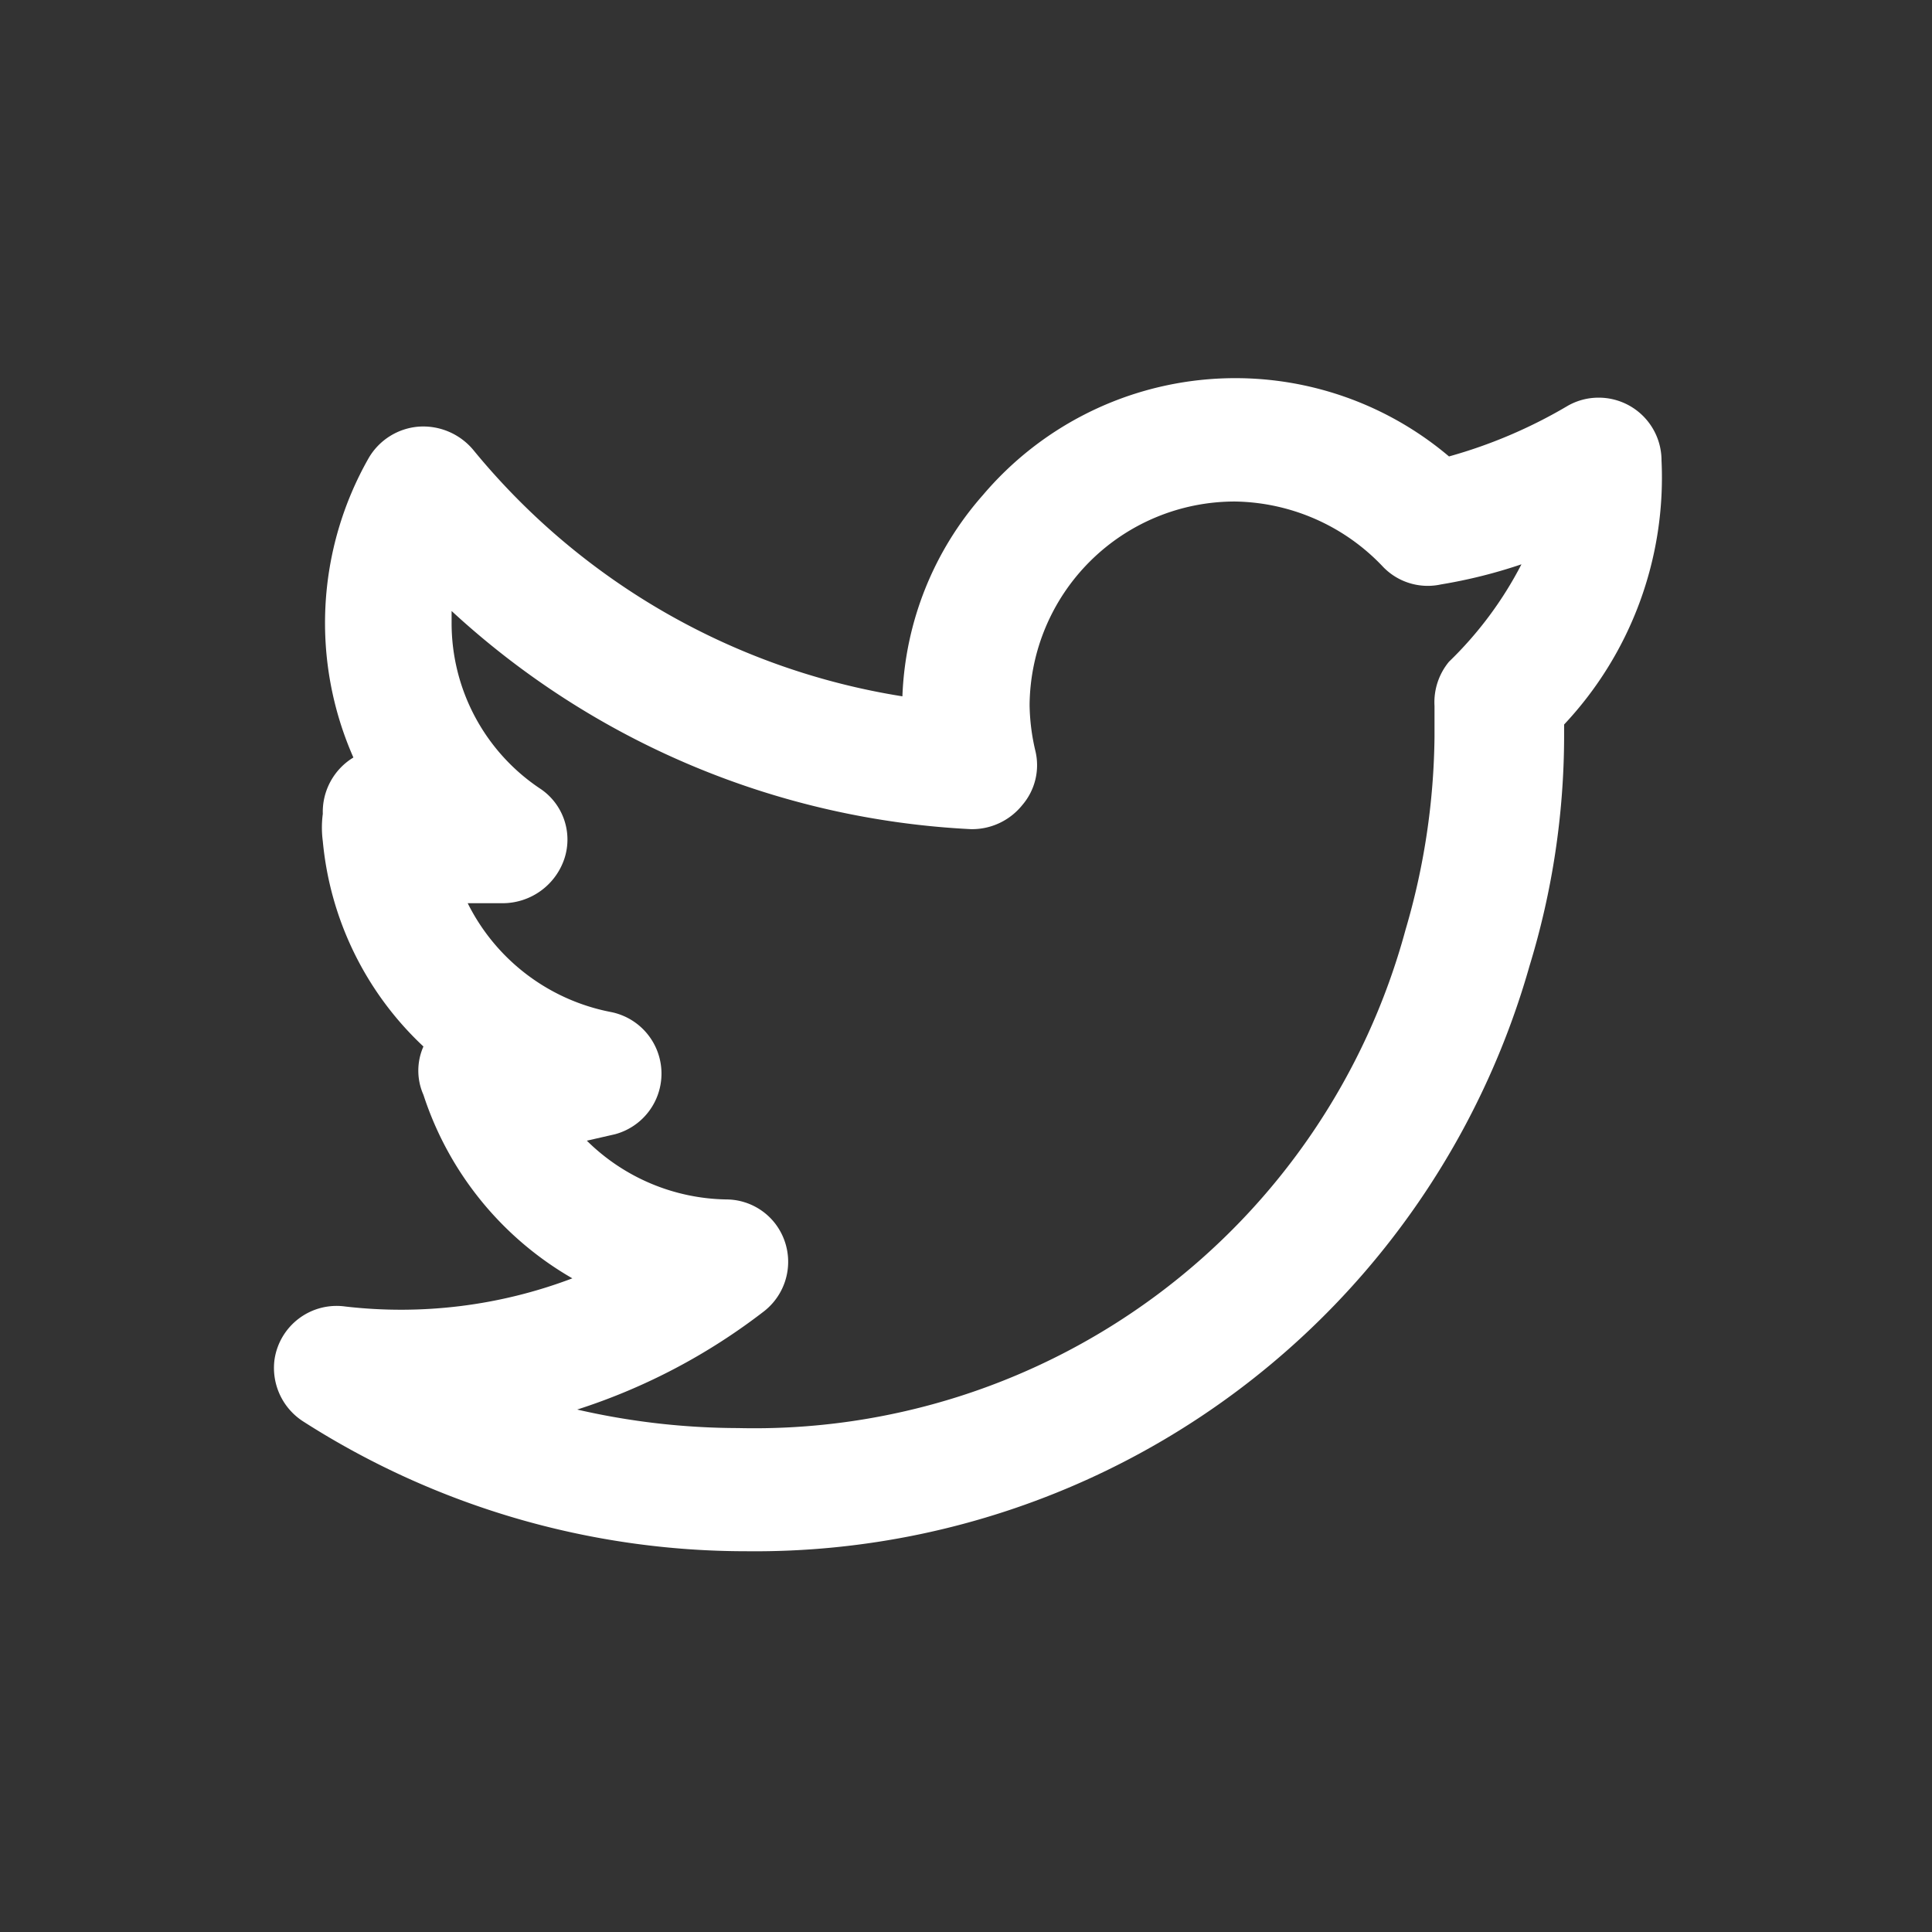 <svg id="Layer_2" data-name="Layer 2" xmlns="http://www.w3.org/2000/svg" width="32" height="32" viewBox="0 0 24 24">
  <rect x="0" y="0" width="24" height="24" fill="#333333" stroke="none"/>
  <g id="_Layer_" data-name="&lt;Layer&gt;">
    <rect id="Rectangle_3468" data-name="Rectangle 3468" width="24" height="24" fill="#fff" opacity="0"/>
    <path id="Path_9751" data-name="Path 9751" d="M20.64,5.72a.78.78,0,0,0-.79-.78.77.77,0,0,0-.39.11A6.12,6.12,0,0,1,18,5.67a4.11,4.11,0,0,0-5.79.48,4,4,0,0,0-1,2.5A8.64,8.64,0,0,1,5.88,5.59.81.81,0,0,0,5.2,5.3a.79.79,0,0,0-.62.39,4.14,4.14,0,0,0-.19,3.72h0a.79.79,0,0,0-.38.7,1.3,1.3,0,0,0,0,.34A4,4,0,0,0,5.26,13a.74.74,0,0,0,0,.6,4.09,4.09,0,0,0,1.85,2.28,6,6,0,0,1-2.82.35.78.78,0,0,0-.88.66.79.79,0,0,0,.36.77,10.2,10.2,0,0,0,5.5,1.61A10,10,0,0,0,19,12a9.79,9.79,0,0,0,.43-2.85V9a4.48,4.48,0,0,0,1.21-3.28ZM18,8.22a.79.79,0,0,0-.18.55v.38a8.77,8.77,0,0,1-.36,2.4,8.38,8.38,0,0,1-8.29,6.19,9,9,0,0,1-2-.23,7.59,7.59,0,0,0,2.32-1.22.78.78,0,0,0,.14-1.09h0a.77.77,0,0,0-.6-.3,2.52,2.52,0,0,1-1.74-.73l.35-.08a.78.78,0,0,0-.06-1.52,2.52,2.52,0,0,1-1.77-1.35h.43a.81.81,0,0,0,.77-.55.76.76,0,0,0-.31-.88A2.47,2.47,0,0,1,5.61,7.74V7.59a10.26,10.26,0,0,0,6.45,2.71.8.8,0,0,0,.64-.3.76.76,0,0,0,.16-.68,2.6,2.6,0,0,1-.07-.56,2.55,2.55,0,0,1,2.55-2.53,2.58,2.58,0,0,1,1.83.8.77.77,0,0,0,.73.23,6.33,6.33,0,0,0,1-.25A4.64,4.64,0,0,1,18,8.22Z" fill="#fff"/>
  </g>
</svg>
